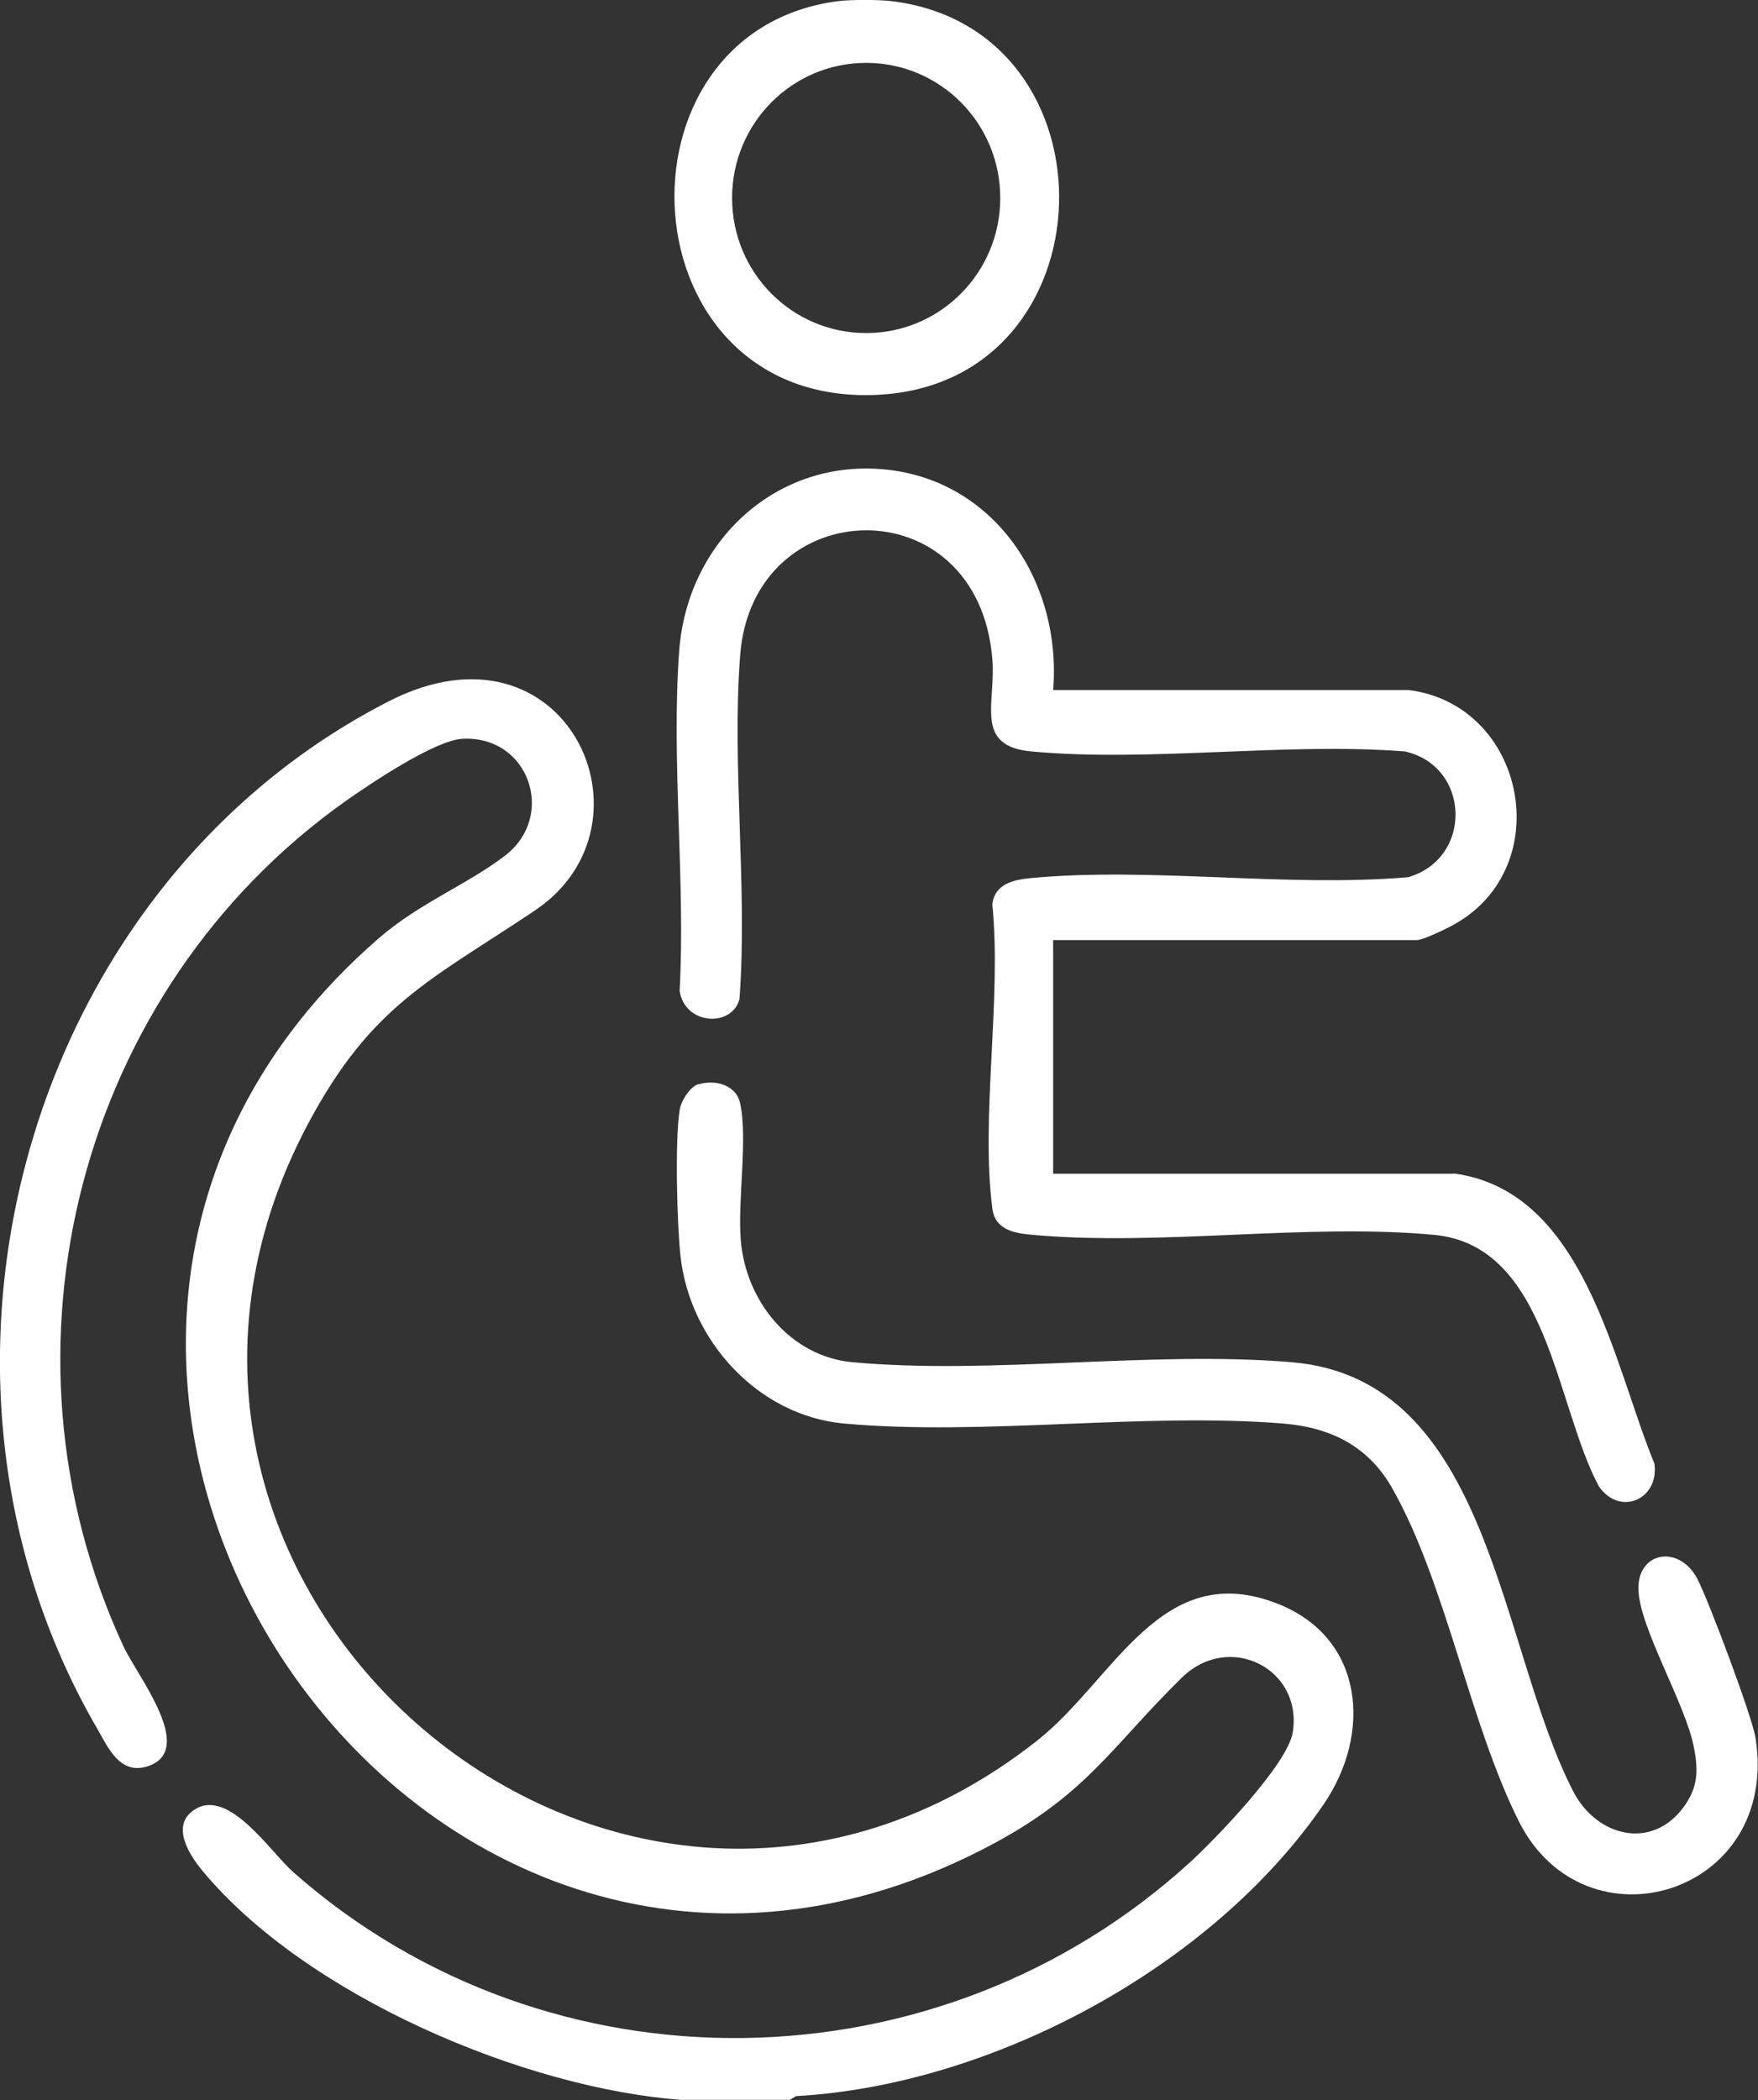 <svg width="72" height="86" viewBox="0 0 72 86" fill="none" xmlns="http://www.w3.org/2000/svg">
<rect x="0" y="0" width="72" height="86" fill="#333333" stroke="none"/>
<g clip-path="url(#clip0_47_4504)">
<path d="M28.015 86C21.543 85.556 12.538 81.738 8.287 76.605C7.756 75.961 6.965 74.746 7.972 74.102C9.374 73.204 11.073 75.843 12.034 76.686C22.514 85.918 38.449 85.655 48.74 76.26C49.791 75.299 52.748 72.234 52.946 70.937C53.36 68.334 50.34 66.801 48.398 68.706C45.576 71.472 44.561 73.403 40.777 75.453C17.202 88.213 -4.575 55.819 15.531 38.407C17.175 36.983 19.126 36.23 20.681 35.042C22.802 33.419 21.669 30.109 18.937 30.254C17.805 30.317 15.162 32.095 14.146 32.811C3.28 40.52 -0.602 55.22 5.06 67.427C5.608 68.615 8.08 71.68 6.04 72.333C4.898 72.696 4.422 71.553 3.946 70.728C-4.458 56.191 1.025 36.348 15.917 28.721C23.197 24.994 27.17 33.754 21.912 37.282C17.652 40.139 15.225 41.118 12.61 46.033C2.481 65.105 25.462 84.694 42.476 71.281C45.657 68.769 47.554 63.754 52.38 65.695C55.876 67.11 56.191 70.991 54.214 73.884C49.639 80.568 40.615 85.392 32.607 85.837L32.346 85.991H28.015V86Z" fill="white"/>
<path d="M36.499 0.045C45.936 1.17 45.585 15.716 35.924 16.17C25.561 16.65 24.752 1.279 34.333 0.045C34.836 -0.018 35.986 -0.018 36.499 0.045ZM40.966 8.108C40.966 5.051 38.512 2.575 35.474 2.575C32.436 2.575 29.983 5.051 29.983 8.108C29.983 11.164 32.436 13.639 35.474 13.639C38.512 13.639 40.966 11.164 40.966 8.108Z" fill="white"/>
<path d="M59.552 48.056C64.918 48.781 66.068 55.837 67.758 59.936C67.965 61.387 66.356 62.122 65.484 60.87C63.696 57.542 63.408 50.994 58.725 50.568C53.539 50.087 47.608 51.031 42.395 50.577C41.613 50.514 40.759 50.405 40.642 49.489C40.157 45.734 41.029 40.919 40.642 37.046C40.723 36.194 41.523 36.022 42.224 35.958C47.131 35.495 52.695 36.348 57.674 35.922C60.343 35.142 60.217 31.36 57.53 30.771C52.605 30.39 47.077 31.224 42.224 30.771C39.878 30.544 40.795 28.794 40.642 26.989C40.058 19.852 30.837 20.124 30.315 26.817C29.965 31.351 30.621 36.312 30.288 40.892C30.019 42.07 28.059 42.007 27.835 40.583C28.078 36.049 27.484 31.142 27.817 26.653C28.149 22.164 31.816 18.736 36.346 19.235C40.813 19.734 43.491 23.915 43.132 28.259H57.701C62.482 28.866 63.794 35.486 59.561 37.853C59.274 38.017 58.285 38.497 58.033 38.497H43.132V48.065H59.525L59.552 48.056Z" fill="white"/>
<path d="M28.626 44.401C29.273 44.202 30.136 44.419 30.306 45.154C30.639 46.605 30.198 49.181 30.342 50.822C30.558 53.298 32.373 55.547 34.908 55.783C40.615 56.309 47.131 55.302 52.892 55.783C61.071 56.454 61.359 67.382 64.432 73.358C65.385 75.208 67.641 75.788 68.953 74.002C69.537 73.204 69.564 72.524 69.376 71.562C69.043 69.794 67.156 66.683 67.102 65.105C67.048 63.527 68.791 63.228 69.528 64.679C69.996 65.595 71.757 70.275 71.901 71.181C72.899 77.62 64.909 79.978 62.203 74.582C60.181 70.538 59.229 64.879 57.045 60.988C56.065 59.238 54.528 58.458 52.551 58.295C46.79 57.832 40.301 58.812 34.566 58.295C31.061 57.977 28.257 54.921 27.871 51.448C27.727 50.142 27.637 46.687 27.835 45.462C27.889 45.09 28.248 44.51 28.608 44.392L28.626 44.401Z" fill="white"/>
</g>
<defs>
<clipPath id="clip0_47_4504">
<rect width="72" height="86" fill="white"/>
</clipPath>
</defs>
</svg>
